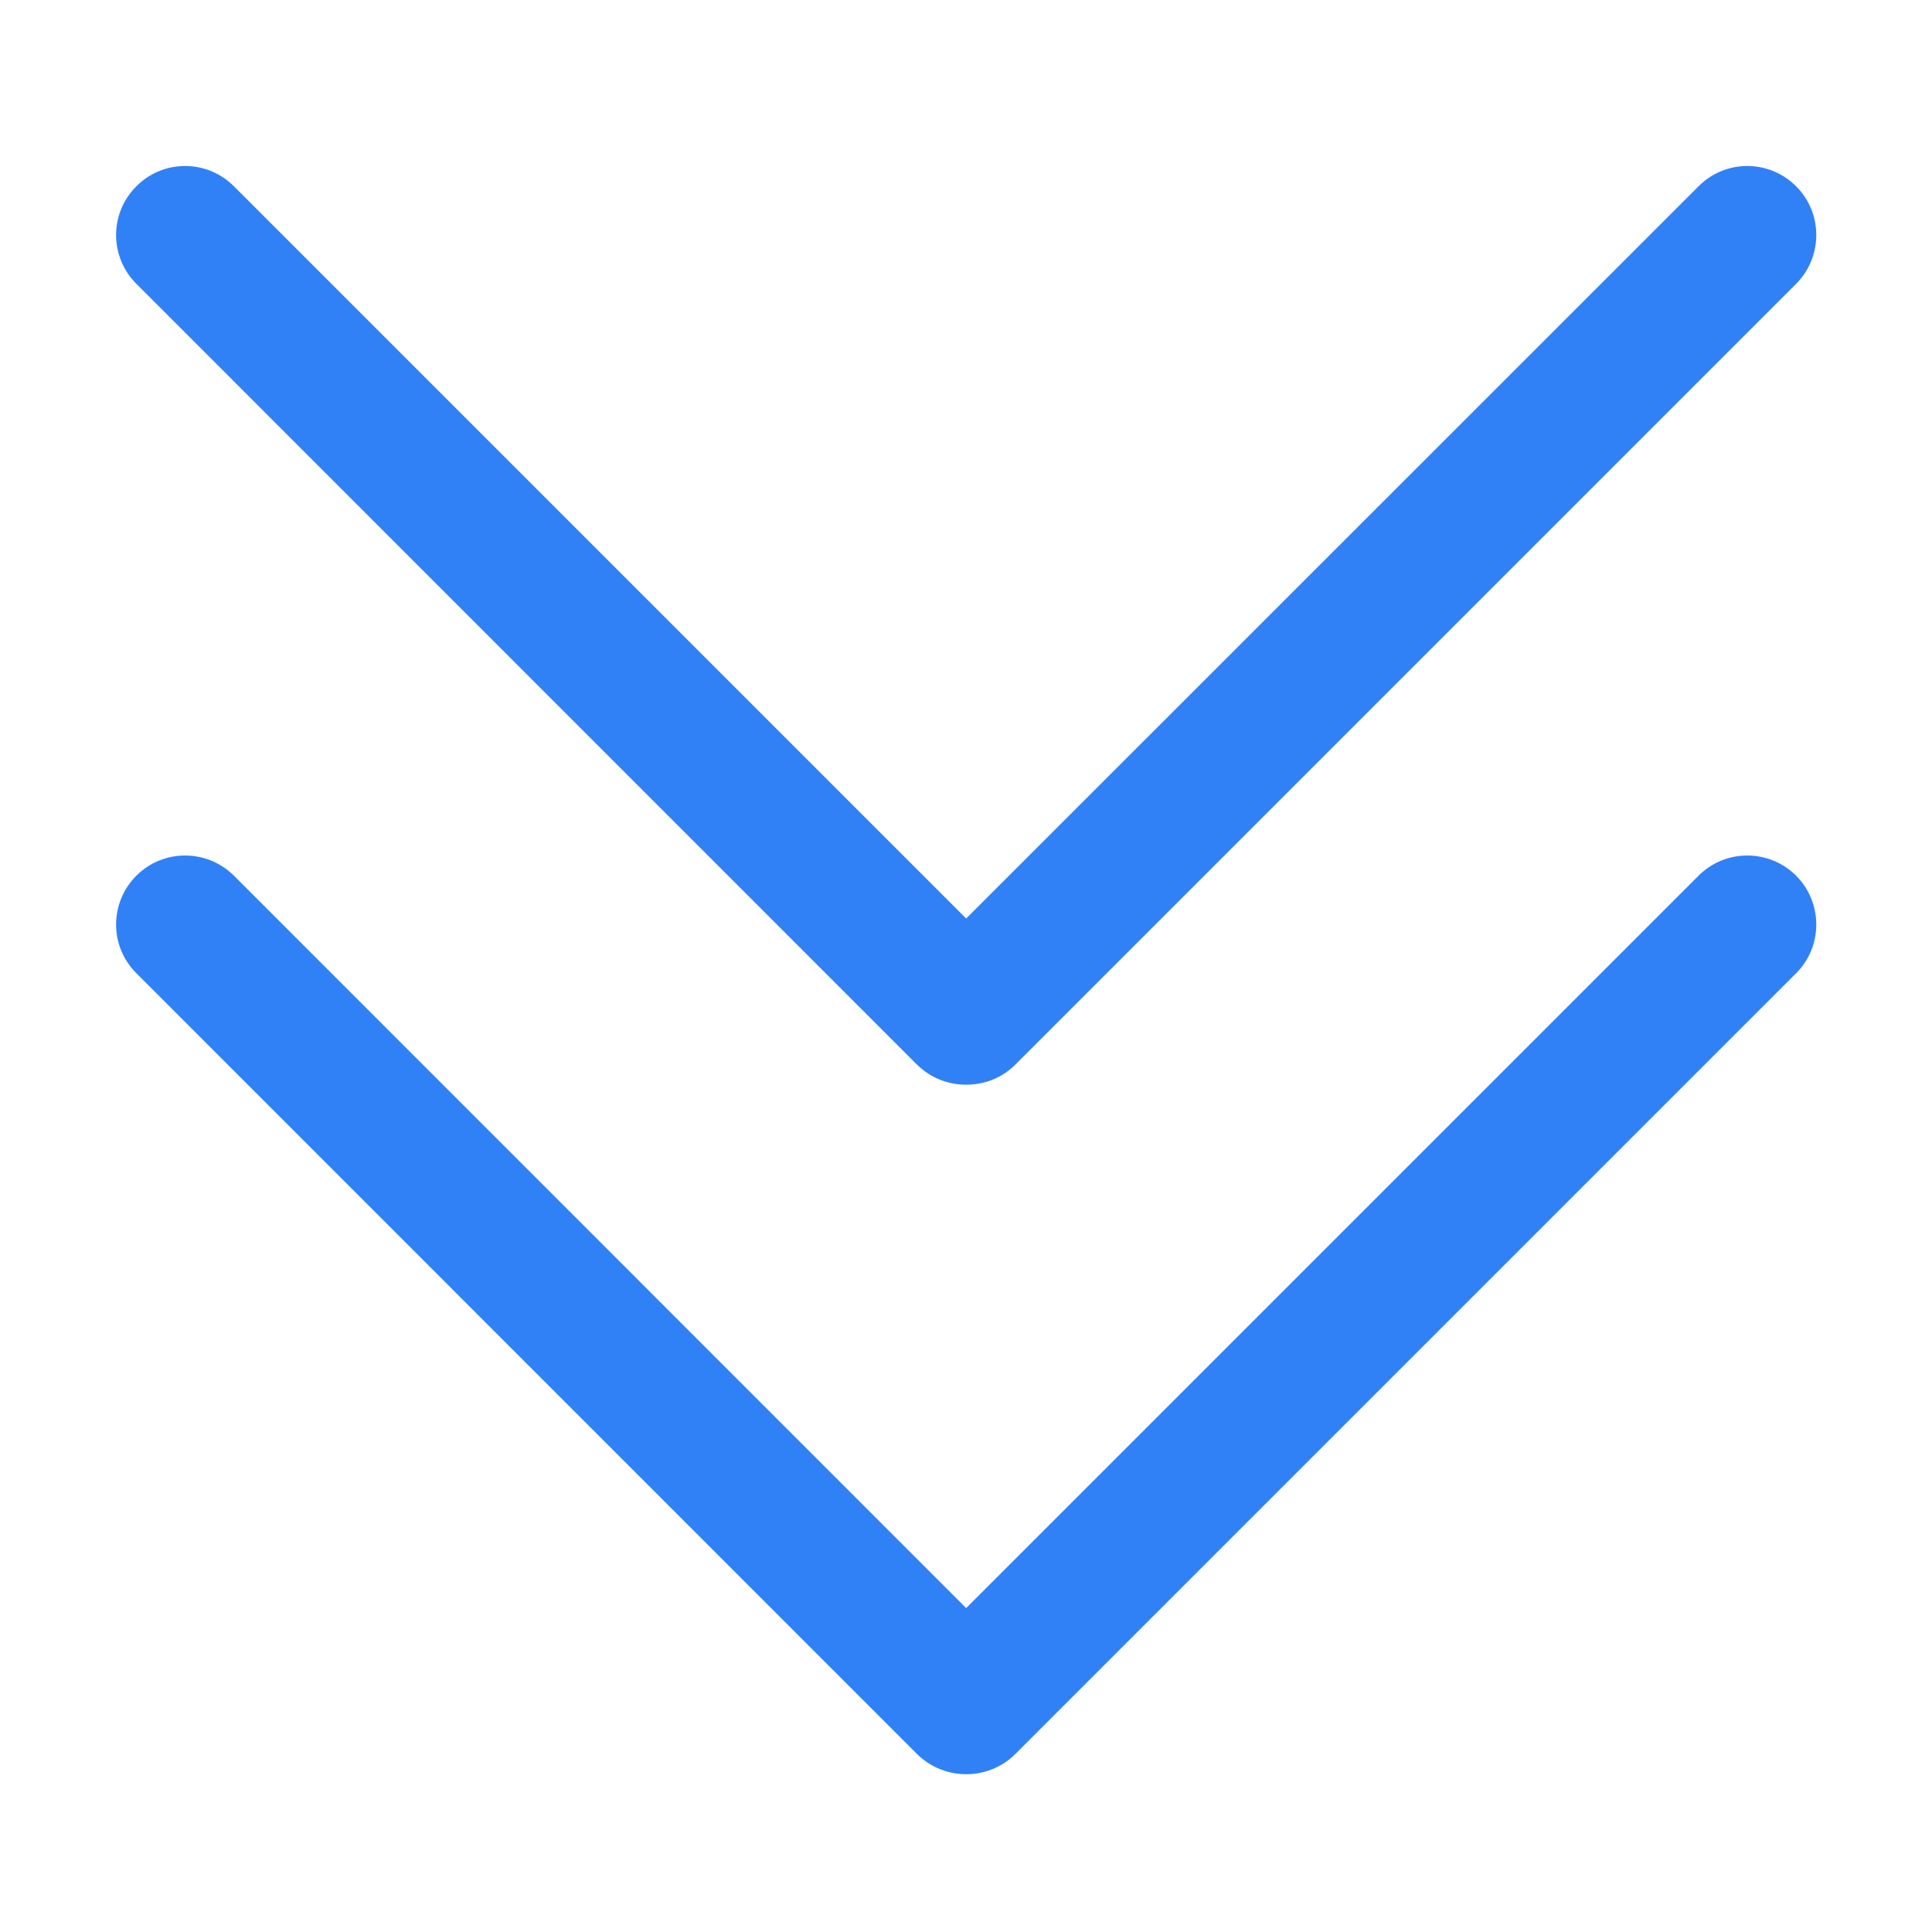 <svg fill="none" xmlns="http://www.w3.org/2000/svg" viewBox="0 0 12 12" class="design-iconfont">
  <path fill-rule="evenodd" clip-rule="evenodd" d="M10.55 1.157C10.717 0.989 10.988 0.989 11.156 1.157C11.323 1.324 11.323 1.595 11.156 1.763L6.307 6.612C6.223 6.696 6.112 6.738 6.001 6.737C5.891 6.738 5.78 6.696 5.695 6.612L0.847 1.763C0.679 1.595 0.679 1.324 0.847 1.157C1.014 0.989 1.285 0.989 1.453 1.157L6.001 5.705L10.55 1.157ZM10.55 5.439C10.717 5.272 10.988 5.272 11.156 5.439C11.323 5.607 11.323 5.878 11.156 6.045L6.307 10.894C6.223 10.978 6.112 11.02 6.001 11.02C5.891 11.02 5.78 10.978 5.695 10.894L0.847 6.045C0.679 5.878 0.679 5.607 0.847 5.439C1.014 5.272 1.285 5.272 1.453 5.439L6.001 9.988L10.55 5.439Z" fill="#3181F6"/>
</svg>
